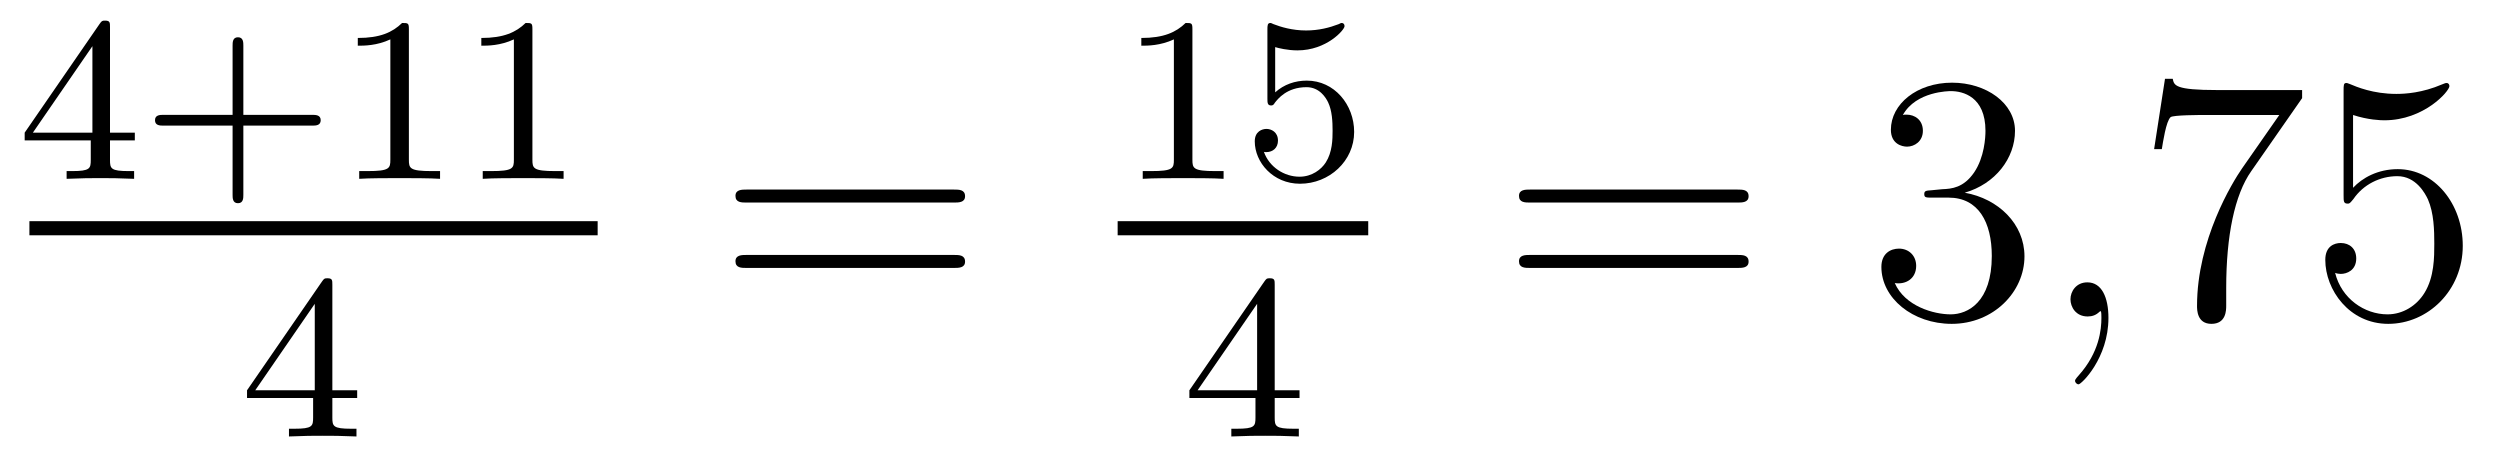 <?xml version='1.0'?>
<!-- This file was generated by dvisvgm 1.14.1 -->
<svg height='16pt' version='1.1' viewBox='0 -16 85 16' width='85pt' xmlns='http://www.w3.org/2000/svg' xmlns:xlink='http://www.w3.org/1999/xlink'>
<g id='page1'>
<g transform='matrix(1 0 0 1 -129 649)'>
<path d='M132.74 -664.076C132.74 -664.235 132.74 -664.299 132.572 -664.299C132.469 -664.299 132.461 -664.291 132.381 -664.179L129.839 -660.49V-660.227H132.086V-659.565C132.086 -659.271 132.062 -659.183 131.449 -659.183H131.265V-658.92C131.943 -658.944 131.959 -658.944 132.413 -658.944C132.867 -658.944 132.883 -658.944 133.56 -658.92V-659.183H133.377C132.763 -659.183 132.74 -659.271 132.74 -659.565V-660.227H133.584V-660.49H132.74V-664.076ZM132.142 -663.43V-660.49H130.118L132.142 -663.43ZM137.274 -660.729H139.617C139.728 -660.729 139.904 -660.729 139.904 -660.912C139.904 -661.095 139.728 -661.095 139.617 -661.095H137.274V-663.446C137.274 -663.558 137.274 -663.733 137.091 -663.733C136.908 -663.733 136.908 -663.558 136.908 -663.446V-661.095H134.557C134.445 -661.095 134.27 -661.095 134.27 -660.912C134.27 -660.729 134.445 -660.729 134.557 -660.729H136.908V-658.378C136.908 -658.267 136.908 -658.091 137.091 -658.091C137.274 -658.091 137.274 -658.267 137.274 -658.378V-660.729ZM142.902 -663.996C142.902 -664.211 142.886 -664.219 142.671 -664.219C142.344 -663.9 141.922 -663.709 141.165 -663.709V-663.446C141.38 -663.446 141.81 -663.446 142.272 -663.661V-659.573C142.272 -659.278 142.249 -659.183 141.492 -659.183H141.213V-658.92C141.539 -658.944 142.225 -658.944 142.583 -658.944C142.942 -658.944 143.635 -658.944 143.962 -658.92V-659.183H143.683C142.926 -659.183 142.902 -659.278 142.902 -659.573V-663.996ZM147.102 -663.996C147.102 -664.211 147.086 -664.219 146.871 -664.219C146.544 -663.9 146.122 -663.709 145.365 -663.709V-663.446C145.58 -663.446 146.01 -663.446 146.472 -663.661V-659.573C146.472 -659.278 146.449 -659.183 145.692 -659.183H145.413V-658.92C145.739 -658.944 146.425 -658.944 146.783 -658.944C147.142 -658.944 147.835 -658.944 148.162 -658.92V-659.183H147.883C147.126 -659.183 147.102 -659.278 147.102 -659.573V-663.996Z' fill-rule='evenodd'/>
<path d='M130 -657H149.32V-657.48H130'/>
<path d='M140.3 -655.316C140.3 -655.475 140.3 -655.539 140.132 -655.539C140.029 -655.539 140.021 -655.531 139.941 -655.419L137.399 -651.73V-651.467H139.646V-650.805C139.646 -650.511 139.622 -650.423 139.009 -650.423H138.825V-650.16C139.503 -650.184 139.519 -650.184 139.973 -650.184C140.427 -650.184 140.443 -650.184 141.12 -650.16V-650.423H140.937C140.323 -650.423 140.3 -650.511 140.3 -650.805V-651.467H141.144V-651.73H140.3V-655.316ZM139.702 -654.67V-651.73H137.678L139.702 -654.67Z' fill-rule='evenodd'/>
<path d='M161.429 -658.113C161.596 -658.113 161.812 -658.113 161.812 -658.328C161.812 -658.555 161.608 -658.555 161.429 -658.555H154.388C154.221 -658.555 154.006 -658.555 154.006 -658.34C154.006 -658.113 154.209 -658.113 154.388 -658.113H161.429ZM161.429 -655.89C161.596 -655.89 161.812 -655.89 161.812 -656.105C161.812 -656.332 161.608 -656.332 161.429 -656.332H154.388C154.221 -656.332 154.006 -656.332 154.006 -656.117C154.006 -655.89 154.209 -655.89 154.388 -655.89H161.429Z' fill-rule='evenodd'/>
<path d='M169.542 -663.996C169.542 -664.211 169.526 -664.219 169.311 -664.219C168.984 -663.9 168.562 -663.709 167.805 -663.709V-663.446C168.02 -663.446 168.45 -663.446 168.912 -663.661V-659.573C168.912 -659.278 168.889 -659.183 168.132 -659.183H167.853V-658.92C168.179 -658.944 168.865 -658.944 169.223 -658.944C169.582 -658.944 170.275 -658.944 170.602 -658.92V-659.183H170.323C169.566 -659.183 169.542 -659.278 169.542 -659.573V-663.996ZM172.356 -663.398C172.459 -663.366 172.778 -663.287 173.112 -663.287C174.109 -663.287 174.714 -663.988 174.714 -664.107C174.714 -664.195 174.658 -664.219 174.618 -664.219C174.603 -664.219 174.587 -664.219 174.515 -664.179C174.204 -664.06 173.838 -663.964 173.408 -663.964C172.937 -663.964 172.547 -664.083 172.3 -664.179C172.22 -664.219 172.204 -664.219 172.196 -664.219C172.092 -664.219 172.092 -664.131 172.092 -663.988V-661.653C172.092 -661.51 172.092 -661.414 172.22 -661.414C172.284 -661.414 172.308 -661.446 172.347 -661.51C172.443 -661.629 172.746 -662.036 173.423 -662.036C173.87 -662.036 174.085 -661.669 174.157 -661.518C174.292 -661.231 174.308 -660.864 174.308 -660.553C174.308 -660.259 174.3 -659.828 174.077 -659.478C173.925 -659.239 173.607 -658.992 173.184 -658.992C172.666 -658.992 172.156 -659.318 171.973 -659.836C171.997 -659.828 172.045 -659.828 172.053 -659.828C172.276 -659.828 172.451 -659.972 172.451 -660.219C172.451 -660.514 172.22 -660.617 172.061 -660.617C171.917 -660.617 171.662 -660.537 171.662 -660.195C171.662 -659.478 172.284 -658.753 173.2 -658.753C174.196 -658.753 175.041 -659.526 175.041 -660.514C175.041 -661.438 174.372 -662.259 173.431 -662.259C173.033 -662.259 172.658 -662.131 172.356 -661.86V-663.398Z' fill-rule='evenodd'/>
<path d='M167 -657H175.52V-657.48H167'/>
<path d='M172.34 -655.316C172.34 -655.475 172.34 -655.539 172.172 -655.539C172.069 -655.539 172.061 -655.531 171.981 -655.419L169.439 -651.73V-651.467H171.686V-650.805C171.686 -650.511 171.662 -650.423 171.049 -650.423H170.865V-650.16C171.543 -650.184 171.559 -650.184 172.013 -650.184S172.483 -650.184 173.16 -650.16V-650.423H172.977C172.363 -650.423 172.34 -650.511 172.34 -650.805V-651.467H173.184V-651.73H172.34V-655.316ZM171.742 -654.67V-651.73H169.718L171.742 -654.67Z' fill-rule='evenodd'/>
<path d='M188.069 -658.113C188.236 -658.113 188.452 -658.113 188.452 -658.328C188.452 -658.555 188.248 -658.555 188.069 -658.555H181.028C180.861 -658.555 180.646 -658.555 180.646 -658.34C180.646 -658.113 180.849 -658.113 181.028 -658.113H188.069ZM188.069 -655.89C188.236 -655.89 188.452 -655.89 188.452 -656.105C188.452 -656.332 188.248 -656.332 188.069 -656.332H181.028C180.861 -656.332 180.646 -656.332 180.646 -656.117C180.646 -655.89 180.849 -655.89 181.028 -655.89H188.069Z' fill-rule='evenodd'/>
<path d='M194.677 -658.532C194.473 -658.52 194.425 -658.507 194.425 -658.4C194.425 -658.281 194.485 -658.281 194.701 -658.281H195.251C196.266 -658.281 196.721 -657.444 196.721 -656.296C196.721 -654.73 195.908 -654.312 195.322 -654.312C194.748 -654.312 193.768 -654.587 193.422 -655.376C193.804 -655.316 194.15 -655.531 194.15 -655.961C194.15 -656.308 193.9 -656.547 193.565 -656.547C193.278 -656.547 192.967 -656.38 192.967 -655.926C192.967 -654.862 194.032 -653.989 195.358 -653.989C196.781 -653.989 197.832 -655.077 197.832 -656.284C197.832 -657.384 196.948 -658.245 195.8 -658.448C196.841 -658.747 197.51 -659.619 197.51 -660.552C197.51 -661.496 196.53 -662.189 195.37 -662.189C194.174 -662.189 193.29 -661.46 193.29 -660.588C193.29 -660.109 193.661 -660.014 193.84 -660.014C194.09 -660.014 194.378 -660.193 194.378 -660.552C194.378 -660.934 194.09 -661.102 193.828 -661.102C193.757 -661.102 193.733 -661.102 193.697 -661.09C194.15 -661.902 195.275 -661.902 195.334 -661.902C195.728 -661.902 196.506 -661.723 196.506 -660.552C196.506 -660.325 196.47 -659.655 196.123 -659.141C195.764 -658.615 195.358 -658.579 195.035 -658.567L194.677 -658.532Z' fill-rule='evenodd'/>
<path d='M200.687 -654.192C200.687 -654.886 200.46 -655.4 199.97 -655.4C199.588 -655.4 199.396 -655.089 199.396 -654.826C199.396 -654.563 199.576 -654.24 199.981 -654.24C200.137 -654.24 200.268 -654.288 200.376 -654.395C200.4 -654.419 200.412 -654.419 200.424 -654.419C200.448 -654.419 200.448 -654.252 200.448 -654.192C200.448 -653.798 200.376 -653.021 199.682 -652.244C199.552 -652.1 199.552 -652.076 199.552 -652.053C199.552 -651.993 199.612 -651.933 199.672 -651.933C199.766 -651.933 200.687 -652.818 200.687 -654.192Z' fill-rule='evenodd'/>
<path d='M207.272 -661.663V-661.938H204.391C202.945 -661.938 202.921 -662.094 202.873 -662.321H202.61L202.24 -659.93H202.502C202.538 -660.145 202.646 -660.887 202.802 -661.018C202.897 -661.09 203.794 -661.09 203.962 -661.09H206.496L205.229 -659.273C204.906 -658.807 203.699 -656.846 203.699 -654.599C203.699 -654.467 203.699 -653.989 204.188 -653.989C204.691 -653.989 204.691 -654.455 204.691 -654.611V-655.208C204.691 -656.989 204.978 -658.376 205.54 -659.177L207.272 -661.663ZM209.004 -661.09C209.519 -660.922 209.936 -660.91 210.068 -660.91C211.42 -660.91 212.28 -661.902 212.28 -662.07C212.28 -662.118 212.256 -662.178 212.184 -662.178C212.16 -662.178 212.136 -662.178 212.029 -662.13C211.36 -661.843 210.786 -661.807 210.475 -661.807C209.686 -661.807 209.124 -662.046 208.897 -662.142C208.813 -662.178 208.789 -662.178 208.777 -662.178C208.682 -662.178 208.682 -662.106 208.682 -661.914V-658.364C208.682 -658.149 208.682 -658.077 208.825 -658.077C208.885 -658.077 208.897 -658.089 209.016 -658.233C209.351 -658.723 209.914 -659.01 210.51 -659.01C211.145 -659.01 211.454 -658.424 211.55 -658.221C211.754 -657.754 211.766 -657.169 211.766 -656.714C211.766 -656.26 211.766 -655.579 211.432 -655.041C211.168 -654.611 210.702 -654.312 210.176 -654.312C209.387 -654.312 208.61 -654.85 208.394 -655.722C208.454 -655.698 208.526 -655.687 208.586 -655.687C208.789 -655.687 209.112 -655.806 209.112 -656.212C209.112 -656.547 208.885 -656.738 208.586 -656.738C208.37 -656.738 208.06 -656.631 208.06 -656.165C208.06 -655.148 208.873 -653.989 210.2 -653.989C211.55 -653.989 212.734 -655.125 212.734 -656.643C212.734 -658.065 211.777 -659.249 210.523 -659.249C209.842 -659.249 209.315 -658.95 209.004 -658.615V-661.09Z' fill-rule='evenodd'/>
</g>
</g>
</svg>
